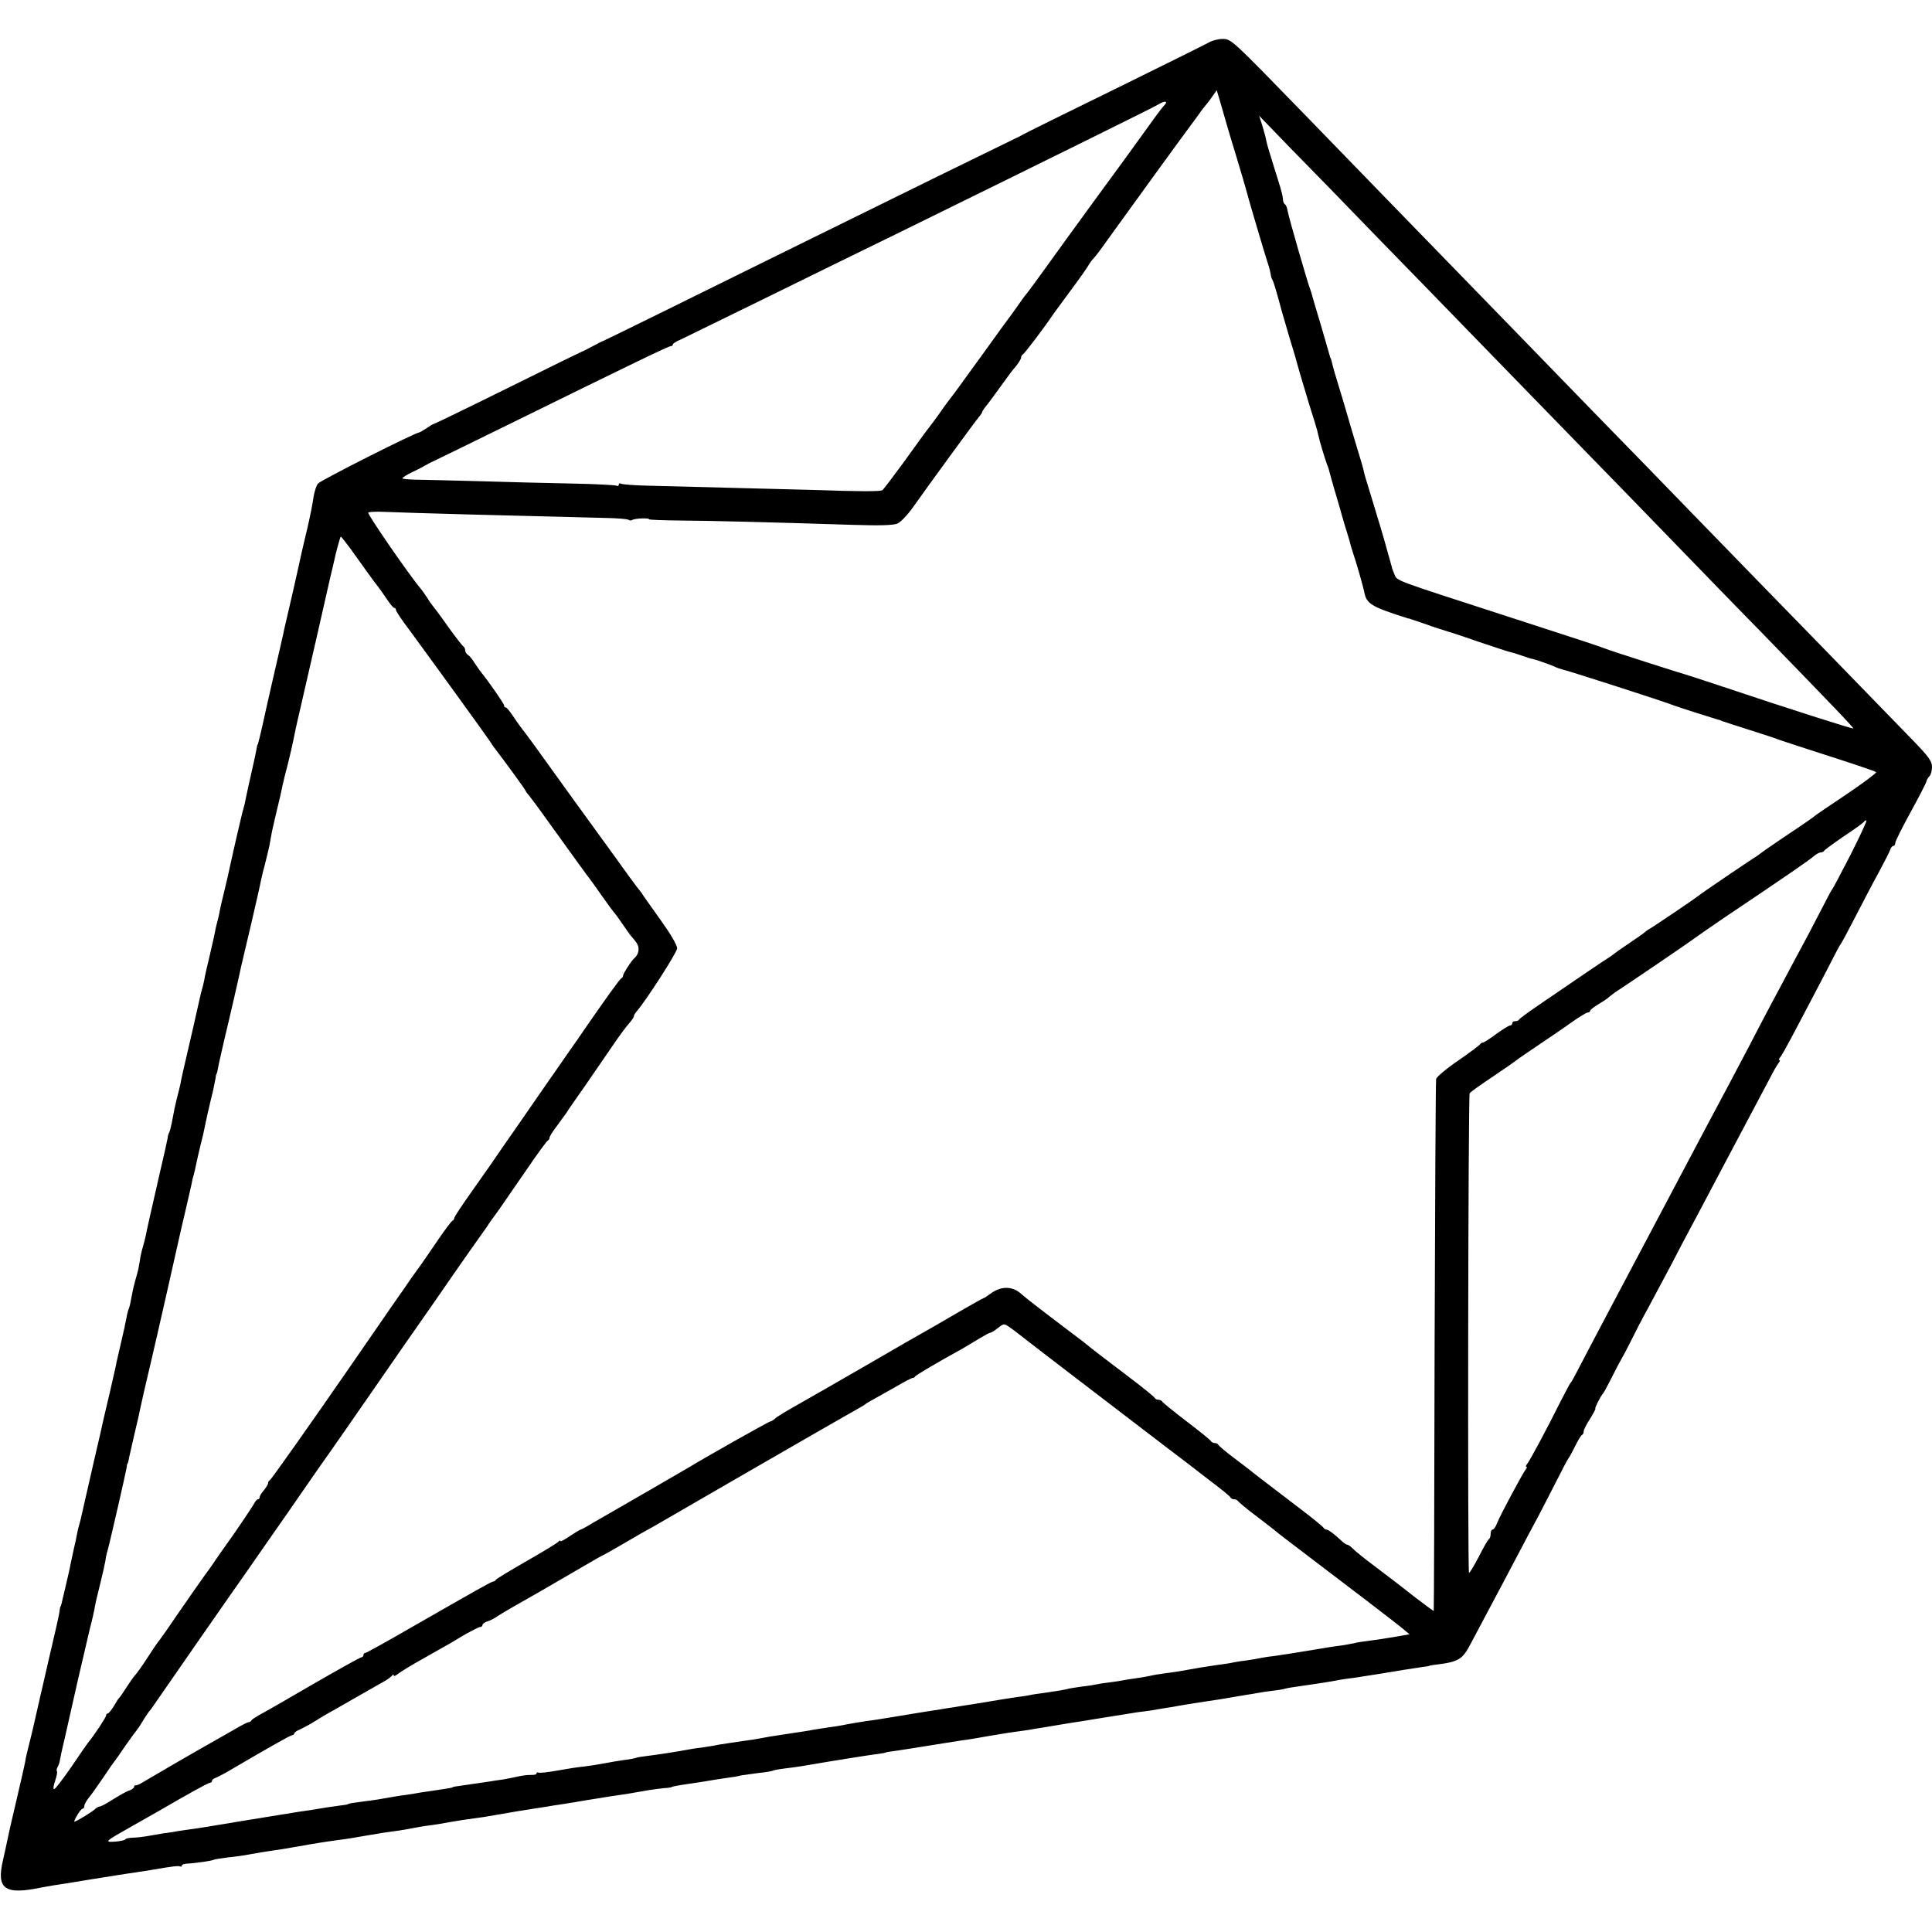 <?xml version="1.0" standalone="no"?>
<!DOCTYPE svg PUBLIC "-//W3C//DTD SVG 20010904//EN"
 "http://www.w3.org/TR/2001/REC-SVG-20010904/DTD/svg10.dtd">
<svg version="1.0" xmlns="http://www.w3.org/2000/svg"
 width="893pt" height="893pt" viewBox="0 0 893 893"
 preserveAspectRatio="xMidYMid meet">
<g transform="translate(0,893) scale(0.1,-0.1)"
fill="#000000" stroke="none">
<path d="M5590 8735 c-14 -8 -209 -105 -435 -216 -225 -110 -417 -205 -425
-210 -8 -5 -24 -13 -35 -18 -11 -5 -168 -82 -350 -171 -541 -266 -1024 -504
-1295 -638 -140 -69 -257 -126 -260 -127 -3 0 -25 -12 -50 -25 -25 -13 -47
-25 -50 -25 -3 -1 -157 -76 -342 -168 -186 -92 -341 -167 -344 -167 -3 0 -18
-9 -32 -19 -15 -10 -30 -19 -35 -20 -21 -2 -455 -221 -467 -236 -8 -9 -17 -38
-21 -63 -3 -26 -16 -90 -28 -142 -13 -52 -24 -104 -27 -115 -2 -11 -20 -90
-39 -175 -20 -85 -38 -165 -41 -177 -2 -13 -25 -112 -50 -220 -25 -109 -47
-207 -49 -218 -4 -17 -13 -58 -21 -87 -1 -5 -2 -9 -4 -10 -1 -2 -3 -12 -5 -23
-2 -11 -8 -41 -14 -67 -18 -80 -32 -142 -37 -168 -2 -14 -7 -31 -9 -38 -5 -13
-62 -263 -70 -303 -3 -13 -12 -53 -21 -89 -9 -36 -18 -76 -20 -90 -3 -14 -7
-33 -10 -42 -3 -10 -7 -29 -10 -43 -2 -14 -14 -65 -25 -113 -12 -48 -23 -98
-25 -112 -3 -14 -7 -33 -10 -42 -3 -9 -7 -25 -9 -35 -24 -107 -37 -165 -60
-263 -15 -63 -29 -126 -31 -140 -3 -14 -10 -43 -16 -65 -10 -41 -13 -55 -24
-115 -4 -19 -9 -39 -12 -45 -3 -5 -7 -16 -7 -25 -1 -8 -21 -96 -44 -195 -43
-189 -49 -214 -57 -255 -3 -14 -9 -38 -14 -55 -5 -16 -12 -46 -14 -65 -3 -19
-9 -50 -15 -68 -5 -18 -10 -35 -10 -37 -1 -3 -1 -6 -2 -7 -2 -7 -8 -36 -14
-67 -3 -19 -8 -37 -10 -41 -2 -4 -7 -21 -10 -39 -3 -18 -15 -72 -26 -119 -11
-48 -23 -98 -25 -112 -3 -13 -14 -63 -25 -110 -11 -47 -32 -134 -45 -195 -14
-60 -27 -117 -29 -125 -21 -91 -57 -249 -60 -263 -2 -10 -6 -26 -9 -35 -3 -9
-7 -28 -10 -42 -2 -14 -9 -45 -15 -70 -5 -25 -12 -56 -15 -70 -2 -14 -12 -56
-21 -95 -9 -38 -18 -77 -20 -85 -2 -8 -4 -15 -5 -15 -1 0 -4 -11 -5 -25 -2
-14 -22 -104 -45 -200 -22 -96 -42 -184 -45 -195 -2 -11 -6 -29 -9 -40 -2 -11
-14 -60 -25 -110 -12 -49 -24 -99 -27 -110 -3 -11 -6 -29 -8 -40 -2 -11 -20
-92 -41 -180 -21 -88 -39 -169 -41 -180 -2 -11 -11 -52 -20 -92 -32 -135 7
-163 179 -127 12 2 38 7 57 10 19 3 87 13 150 24 63 10 131 21 150 24 87 13
117 18 145 22 102 18 131 21 137 17 5 -2 8 -1 8 4 0 4 10 8 23 9 33 1 118 13
125 18 4 2 34 7 67 11 33 3 80 10 105 15 25 5 65 11 90 15 25 3 81 12 125 20
83 15 135 23 195 31 19 2 76 11 125 20 50 9 104 17 120 19 17 2 46 6 65 10 42
8 75 14 115 19 17 2 57 9 90 15 33 6 80 13 105 16 25 3 71 10 102 16 80 14
115 20 213 35 17 3 41 6 55 9 14 2 43 6 65 10 22 3 49 8 60 10 74 12 94 15
130 21 82 12 97 14 185 30 19 3 51 7 70 9 19 1 35 4 35 5 0 2 30 8 80 15 22 3
49 7 60 9 27 5 115 19 140 22 11 1 30 5 42 8 12 2 48 7 79 11 32 3 60 8 64 10
4 2 26 7 51 10 72 9 102 14 129 19 44 8 284 47 315 50 17 2 30 5 30 6 0 1 13
3 29 5 29 4 131 20 191 30 17 3 45 7 63 10 17 3 49 8 70 11 20 2 73 11 117 19
44 7 100 17 125 20 25 3 56 8 70 10 14 3 41 7 60 10 19 3 60 10 90 15 30 5 73
12 95 15 22 4 80 13 129 21 49 8 105 17 125 20 20 2 47 6 61 8 14 3 43 7 65
11 22 3 51 8 65 11 40 7 142 23 185 29 22 4 51 8 65 11 14 2 41 7 60 10 19 3
46 7 60 10 14 3 42 7 62 9 20 2 45 6 55 9 10 3 38 8 63 11 57 8 158 23 189 30
12 2 44 7 70 10 46 7 60 9 116 18 69 12 172 28 200 32 17 2 30 4 30 5 0 1 11
3 25 5 111 13 129 23 168 98 18 34 53 100 78 147 25 47 80 150 122 230 42 80
93 177 114 215 20 39 59 113 85 165 26 52 50 97 53 100 3 3 17 28 30 55 14 28
28 52 33 53 4 2 7 9 7 16 0 7 13 33 30 59 16 26 27 47 24 47 -5 0 26 60 36 70
3 3 18 30 33 60 32 64 40 78 55 105 7 11 25 47 42 80 16 33 52 103 81 155 28
52 75 140 104 195 28 55 70 134 92 175 22 41 83 156 135 255 85 160 124 234
230 434 15 30 33 60 39 68 6 7 8 13 4 13 -4 0 -3 6 3 13 6 6 28 46 50 87 22
41 61 116 87 165 26 50 69 131 94 180 25 50 48 92 51 95 3 3 33 59 67 125 34
66 82 158 108 205 25 47 49 93 52 103 3 9 9 17 14 17 5 0 9 6 9 13 0 8 32 72
71 143 39 71 72 135 73 142 1 7 8 18 14 24 7 7 12 26 12 44 0 26 -16 48 -96
130 -327 337 -579 596 -677 696 -61 63 -218 224 -347 357 -129 133 -288 297
-355 365 -66 68 -235 241 -375 386 -140 144 -295 304 -345 355 -107 110 -558
574 -703 724 -340 350 -341 351 -381 351 -20 0 -47 -7 -61 -15z m80 -380 c4
-16 25 -84 45 -150 20 -66 38 -127 40 -135 10 -41 94 -325 106 -360 5 -14 10
-34 12 -45 1 -11 5 -24 9 -30 5 -8 23 -69 43 -145 2 -8 18 -62 35 -120 18 -58
33 -109 34 -115 2 -9 14 -50 56 -190 5 -16 17 -54 26 -83 9 -29 17 -58 18 -65
4 -22 28 -101 39 -132 7 -16 12 -34 13 -40 1 -5 12 -44 24 -85 12 -41 23 -79
25 -85 1 -5 10 -37 20 -70 10 -33 20 -66 22 -72 5 -21 10 -37 15 -53 16 -45
50 -165 54 -188 10 -52 33 -67 192 -117 7 -3 13 -4 15 -4 1 0 36 -12 77 -26
41 -15 82 -28 90 -30 8 -2 76 -24 150 -50 74 -25 144 -48 154 -50 10 -2 35
-10 55 -17 20 -7 38 -13 41 -13 14 -2 88 -28 105 -36 12 -6 27 -11 35 -13 17
-2 485 -153 515 -166 17 -7 190 -62 205 -66 3 0 12 -3 20 -7 8 -3 67 -22 130
-42 63 -20 124 -40 135 -45 11 -4 115 -38 230 -75 116 -37 213 -70 217 -74 3
-3 -58 -49 -135 -101 -78 -52 -144 -97 -147 -100 -6 -6 -43 -32 -160 -110 -52
-35 -97 -67 -100 -70 -3 -3 -12 -9 -22 -15 -29 -18 -253 -170 -258 -176 -6 -6
-202 -139 -228 -154 -9 -5 -19 -13 -22 -16 -3 -3 -34 -25 -70 -49 -36 -24 -67
-46 -70 -49 -3 -3 -13 -10 -22 -16 -16 -9 -133 -89 -328 -222 -47 -32 -86 -61
-88 -65 -2 -5 -10 -8 -18 -8 -8 0 -14 -4 -14 -10 0 -5 -5 -10 -10 -10 -6 0
-35 -18 -65 -40 -30 -22 -58 -40 -61 -39 -4 0 -10 -3 -13 -8 -3 -5 -49 -39
-102 -76 -53 -36 -98 -74 -101 -84 -2 -10 -5 -567 -7 -1238 -1 -670 -3 -1220
-4 -1221 -1 -1 -43 30 -94 69 -50 40 -130 101 -178 137 -48 36 -94 73 -103 83
-9 9 -20 17 -24 17 -5 0 -16 8 -26 17 -34 32 -62 53 -71 53 -5 0 -11 4 -13 8
-1 4 -52 46 -113 92 -191 146 -210 160 -225 173 -8 6 -44 34 -80 61 -36 27
-66 53 -68 57 -2 5 -10 9 -17 9 -7 0 -15 4 -17 8 -1 4 -52 46 -113 92 -60 46
-111 87 -113 92 -2 4 -10 8 -17 8 -7 0 -15 4 -17 8 -1 4 -52 46 -113 92 -153
116 -189 144 -195 150 -3 3 -43 34 -90 69 -131 99 -203 155 -218 169 -41 38
-94 39 -143 3 -16 -12 -30 -21 -32 -21 -3 0 -54 -29 -115 -64 -61 -36 -131
-76 -154 -89 -24 -13 -131 -75 -238 -137 -235 -136 -231 -133 -350 -201 -52
-29 -101 -59 -108 -66 -7 -7 -17 -13 -21 -13 -7 0 -320 -177 -371 -209 -16
-10 -340 -197 -375 -217 -11 -6 -44 -25 -73 -42 -29 -18 -55 -32 -58 -32 -3 0
-25 -14 -50 -30 -24 -17 -44 -27 -44 -23 0 4 -4 3 -8 -2 -4 -6 -70 -46 -147
-90 -77 -44 -141 -83 -143 -87 -2 -4 -7 -8 -12 -8 -8 0 -73 -37 -389 -218
-107 -62 -198 -112 -202 -112 -5 0 -9 -4 -9 -10 0 -5 -4 -10 -9 -10 -5 0 -104
-55 -220 -122 -116 -68 -228 -132 -249 -143 -20 -11 -38 -23 -40 -27 -2 -5 -8
-8 -12 -8 -5 0 -31 -13 -58 -29 -26 -15 -68 -39 -93 -53 -79 -44 -313 -180
-339 -196 -14 -9 -28 -15 -33 -14 -4 1 -7 -2 -7 -7 0 -5 -10 -13 -22 -17 -12
-3 -45 -22 -74 -40 -29 -19 -57 -34 -63 -34 -5 0 -16 -6 -23 -13 -14 -13 -86
-57 -94 -57 -3 0 3 13 13 30 9 16 21 30 25 30 4 0 8 6 8 13 0 6 9 23 20 37 12
14 42 57 68 95 26 39 49 72 52 75 3 3 25 34 49 70 25 36 48 67 51 70 3 3 17
23 30 45 13 22 27 42 30 45 3 3 13 16 22 30 18 27 392 565 428 615 12 17 99
143 195 280 95 138 183 264 195 280 12 17 104 149 205 295 101 146 193 279
205 295 23 33 154 221 170 245 6 8 37 53 70 100 33 47 66 93 73 103 6 11 30
44 53 75 22 32 80 116 129 187 49 72 93 132 97 133 4 2 8 8 8 13 0 6 15 30 33
53 17 24 38 52 45 62 6 11 47 69 89 129 42 61 99 144 127 185 28 41 61 86 74
100 12 14 22 28 22 33 0 4 5 13 11 20 44 50 189 275 189 294 0 14 -31 67 -72
124 -40 56 -77 108 -83 117 -5 9 -12 19 -15 22 -3 3 -27 34 -53 70 -26 36 -55
76 -64 89 -53 72 -350 483 -363 502 -8 12 -31 42 -50 68 -20 25 -47 63 -60 83
-14 21 -28 38 -32 38 -5 0 -8 4 -8 10 0 7 -74 114 -108 155 -5 6 -17 24 -28
40 -10 17 -24 34 -31 38 -7 4 -13 14 -13 22 0 7 -4 15 -8 17 -4 2 -37 44 -72
93 -35 50 -67 92 -70 95 -3 3 -14 18 -24 35 -11 16 -23 34 -28 40 -55 64 -253
352 -246 356 5 3 40 5 76 3 111 -5 642 -19 1019 -28 56 -1 105 -5 109 -9 4 -3
11 -4 17 0 12 7 77 10 77 3 0 -3 66 -5 148 -6 138 -1 386 -7 795 -20 123 -4
187 -2 205 6 15 6 48 41 74 78 67 95 285 394 303 415 8 9 15 20 15 23 0 2 5
10 10 17 10 11 68 90 108 146 9 13 27 36 40 51 12 15 22 32 22 38 0 6 4 12 8
14 7 3 97 121 142 188 8 11 46 63 83 113 38 51 73 101 79 112 6 11 17 25 24
32 7 7 38 48 68 91 76 106 373 515 383 527 5 6 19 26 33 45 13 19 27 37 30 40
3 3 17 20 30 39 l24 34 19 -64 c10 -35 22 -77 27 -94z m-280 101 c0 -3 -6 -11
-13 -18 -7 -7 -45 -58 -84 -113 -39 -55 -144 -199 -233 -320 -88 -121 -193
-265 -232 -320 -40 -55 -74 -102 -77 -105 -3 -3 -22 -27 -41 -55 -19 -27 -38
-54 -43 -60 -4 -5 -62 -84 -127 -175 -66 -91 -123 -169 -127 -175 -19 -24 -49
-64 -63 -85 -13 -20 -57 -78 -78 -105 -4 -5 -47 -65 -96 -133 -49 -67 -93
-125 -98 -128 -9 -6 -112 -6 -303 1 -73 2 -491 13 -776 20 -64 1 -122 6 -128
9 -6 4 -11 2 -11 -4 0 -6 -4 -8 -10 -5 -5 3 -99 8 -207 10 -109 2 -304 7 -433
11 -129 3 -261 7 -292 7 -32 1 -58 3 -58 6 0 4 21 17 48 30 26 12 54 27 62 32
8 5 24 13 35 18 11 5 169 82 350 171 561 276 735 360 745 360 6 0 10 3 10 8 0
4 15 14 33 21 17 8 201 98 407 199 206 101 476 234 600 294 780 383 1178 580
1200 593 25 15 40 19 40 11z m975 -622 c138 -141 286 -294 330 -339 44 -45
184 -189 310 -319 127 -131 289 -297 360 -370 72 -73 240 -247 375 -386 135
-139 312 -322 395 -406 340 -350 434 -448 431 -451 -3 -3 -302 92 -621 199
-82 27 -154 51 -160 52 -16 4 -338 107 -360 116 -30 12 -112 39 -455 150 -540
175 -511 164 -525 196 -7 16 -12 31 -12 34 -1 3 -7 25 -14 50 -7 25 -13 47
-14 50 -4 17 -41 140 -67 225 -17 55 -33 107 -34 115 -1 8 -12 47 -24 85 -12
39 -25 84 -30 100 -5 17 -25 84 -44 150 -35 114 -43 141 -51 175 -2 8 -4 15
-5 15 -1 0 -3 7 -5 15 -2 8 -20 69 -39 135 -20 66 -38 127 -40 135 -2 8 -6 22
-9 30 -12 28 -100 335 -105 363 -2 15 -8 30 -13 33 -5 3 -9 13 -9 23 0 10 -8
44 -19 77 -44 140 -56 180 -58 194 -1 8 -9 38 -17 65 l-16 50 147 -152 c82
-83 261 -267 398 -409z m-4743 -1443 c23 -33 50 -69 58 -81 8 -12 31 -43 50
-69 20 -25 47 -63 60 -83 14 -21 28 -38 33 -38 4 0 7 -4 7 -9 0 -6 28 -48 63
-94 90 -122 360 -495 372 -514 6 -9 15 -24 22 -32 49 -64 143 -193 143 -197 0
-3 6 -11 13 -18 6 -7 48 -63 92 -125 101 -140 182 -253 193 -266 4 -5 30 -41
57 -80 27 -38 52 -72 55 -75 4 -3 21 -27 40 -55 19 -27 36 -52 40 -55 3 -3 14
-16 23 -29 15 -23 10 -52 -12 -71 -13 -11 -51 -70 -51 -79 0 -5 -4 -11 -8 -13
-7 -2 -76 -99 -172 -238 -5 -8 -41 -60 -80 -115 -38 -55 -74 -107 -80 -115 -6
-8 -66 -96 -135 -195 -69 -99 -130 -187 -135 -195 -6 -8 -46 -66 -90 -128 -44
-62 -80 -116 -80 -121 0 -5 -4 -11 -8 -13 -5 -1 -40 -48 -77 -103 -38 -55 -75
-110 -84 -121 -9 -12 -22 -30 -29 -40 -7 -11 -42 -62 -79 -114 -60 -87 -105
-152 -203 -294 -192 -278 -365 -522 -372 -527 -6 -3 -9 -10 -9 -15 0 -5 -9
-19 -19 -32 -11 -12 -20 -27 -20 -32 0 -6 -3 -10 -8 -10 -4 0 -12 -9 -17 -19
-6 -11 -47 -73 -92 -138 -46 -65 -89 -126 -95 -136 -7 -11 -29 -41 -48 -67
-19 -27 -71 -101 -115 -165 -44 -65 -85 -123 -90 -129 -6 -6 -29 -40 -52 -76
-23 -36 -49 -72 -56 -80 -8 -8 -27 -35 -43 -60 -16 -25 -31 -47 -35 -50 -3 -3
-14 -20 -24 -38 -11 -17 -23 -32 -27 -32 -4 0 -8 -4 -8 -10 0 -8 -54 -90 -83
-125 -4 -5 -40 -56 -78 -113 -39 -56 -74 -102 -79 -102 -5 0 -3 18 5 39 7 22
11 42 8 44 -3 3 -1 12 3 19 4 7 9 19 10 28 1 8 11 56 23 105 11 50 39 171 61
270 23 99 48 207 56 240 9 33 18 74 21 90 2 17 14 66 25 110 11 44 22 94 25
110 2 17 6 36 9 44 7 20 85 362 89 386 1 11 3 20 4 20 2 0 5 11 7 25 3 14 14
63 25 110 11 47 23 96 25 110 6 28 26 118 54 235 16 66 119 521 135 594 3 12
7 29 9 39 7 28 36 155 42 182 2 14 7 33 10 42 3 10 7 30 10 44 3 15 12 54 20
88 9 34 17 68 18 76 2 8 9 42 16 75 16 69 14 60 25 105 4 19 9 44 11 55 1 11
3 20 4 20 2 0 5 13 13 55 3 14 14 63 25 110 21 86 70 299 77 335 3 11 23 99
46 195 22 96 43 186 45 200 3 14 12 52 21 85 8 33 17 69 19 80 2 11 5 31 8 45
2 14 12 57 21 95 21 88 25 104 31 135 3 14 14 61 26 105 11 44 21 89 23 100 2
11 16 79 33 150 43 187 116 505 137 600 3 11 8 34 12 50 4 17 7 32 8 35 6 32
28 110 30 110 2 0 23 -27 47 -59z m6931 -1413 c-43 -84 -81 -155 -84 -158 -3
-3 -20 -34 -38 -70 -18 -35 -51 -98 -73 -140 -22 -41 -60 -112 -84 -157 -24
-46 -64 -120 -88 -165 -24 -46 -70 -132 -101 -193 -32 -60 -74 -141 -95 -180
-62 -115 -108 -203 -305 -575 -103 -195 -204 -386 -225 -425 -49 -92 -142
-269 -171 -325 -13 -25 -25 -47 -28 -50 -4 -3 -25 -43 -49 -90 -67 -134 -140
-270 -153 -286 -6 -8 -8 -14 -4 -14 4 0 3 -6 -3 -12 -14 -18 -121 -217 -133
-250 -6 -16 -15 -28 -20 -28 -5 0 -9 -9 -9 -19 0 -11 -3 -22 -8 -25 -4 -2 -25
-38 -46 -80 -22 -42 -42 -76 -46 -76 -7 0 -4 2205 3 2217 3 5 52 40 109 78 57
38 105 72 108 75 3 3 48 34 100 69 52 35 123 83 156 107 34 24 67 44 73 44 6
0 11 4 11 8 0 4 15 16 33 27 17 10 38 24 45 29 29 24 39 31 55 41 24 15 329
222 352 240 11 8 68 48 127 88 305 205 405 274 422 290 11 9 25 17 32 17 7 0
14 4 16 8 2 4 43 34 91 67 49 32 91 63 94 68 3 4 7 6 10 4 2 -3 -31 -74 -74
-159z m-3883 -2185 c14 -10 32 -23 40 -30 14 -12 433 -333 695 -533 61 -46
124 -94 140 -107 17 -13 35 -27 40 -31 52 -39 101 -78 103 -84 2 -5 10 -8 17
-8 7 0 15 -4 17 -8 2 -4 41 -37 88 -72 47 -36 90 -69 96 -75 6 -5 62 -48 124
-95 202 -153 435 -331 460 -353 l25 -21 -75 -13 c-41 -7 -95 -15 -120 -18 -25
-3 -52 -7 -60 -10 -8 -2 -33 -6 -55 -10 -41 -5 -77 -11 -130 -20 -83 -14 -154
-25 -190 -30 -22 -2 -51 -7 -65 -10 -14 -3 -41 -7 -60 -10 -19 -2 -46 -6 -59
-9 -12 -3 -44 -8 -70 -11 -56 -8 -99 -15 -181 -30 -14 -2 -45 -7 -70 -10 -25
-3 -52 -8 -60 -10 -8 -2 -33 -7 -55 -10 -23 -3 -52 -8 -65 -10 -14 -3 -45 -8
-70 -11 -25 -3 -52 -7 -60 -9 -8 -2 -37 -7 -65 -10 -27 -4 -57 -8 -65 -10 -16
-5 -52 -11 -115 -20 -23 -3 -52 -7 -65 -10 -13 -3 -42 -7 -65 -10 -22 -3 -78
-12 -125 -20 -47 -8 -103 -17 -125 -20 -22 -4 -53 -9 -70 -11 -16 -3 -41 -7
-55 -9 -22 -3 -94 -15 -185 -30 -56 -9 -90 -15 -130 -20 -22 -3 -62 -10 -90
-15 -27 -6 -68 -12 -90 -15 -22 -3 -51 -8 -65 -10 -24 -5 -39 -7 -125 -20 -62
-9 -98 -15 -127 -21 -15 -3 -41 -7 -58 -9 -43 -6 -102 -15 -127 -19 -12 -3
-43 -8 -70 -12 -26 -3 -57 -8 -68 -10 -46 -9 -149 -25 -192 -30 -26 -3 -50 -7
-53 -9 -4 -2 -29 -7 -56 -10 -27 -4 -69 -11 -94 -16 -25 -5 -65 -11 -90 -14
-25 -2 -81 -11 -125 -19 -44 -8 -83 -12 -87 -9 -5 2 -8 0 -8 -4 0 -5 -12 -8
-27 -7 -16 0 -41 -3 -58 -7 -16 -4 -48 -10 -70 -14 -23 -3 -50 -7 -60 -9 -18
-3 -102 -15 -150 -22 -11 -1 -21 -3 -22 -4 -4 -4 -14 -5 -73 -14 -30 -4 -64
-10 -75 -11 -11 -2 -38 -7 -60 -10 -22 -3 -52 -7 -67 -10 -61 -11 -78 -14
-134 -21 -61 -8 -72 -10 -76 -13 -2 -2 -16 -4 -33 -6 -32 -4 -92 -13 -137 -21
-16 -2 -40 -6 -55 -8 -29 -5 -210 -34 -253 -41 -130 -22 -229 -38 -250 -40
-14 -2 -41 -6 -60 -9 -19 -4 -48 -8 -65 -10 -16 -3 -48 -8 -70 -12 -22 -4 -55
-8 -72 -8 -18 -1 -33 -4 -33 -7 0 -4 -21 -9 -46 -11 -55 -4 -52 -1 81 74 50
28 104 59 120 68 141 82 228 130 236 130 5 0 9 4 9 9 0 5 8 11 18 14 9 4 37
18 62 33 181 106 283 164 291 164 5 0 9 4 9 8 0 4 12 13 28 19 15 7 45 23 67
37 22 14 51 31 65 39 14 7 72 41 130 74 58 33 116 66 130 74 14 8 28 19 32 24
4 6 8 6 8 1 0 -5 8 -2 18 6 9 8 64 42 122 74 57 32 112 64 122 69 9 6 42 25
72 43 31 17 60 32 66 32 5 0 10 4 10 9 0 5 10 13 23 17 12 3 33 14 47 24 14 9
45 28 70 42 57 32 188 107 333 192 43 25 79 46 81 46 2 0 48 26 103 58 54 32
105 61 113 65 8 4 29 16 46 26 30 18 801 463 867 500 19 11 45 25 58 33 13 7
26 15 29 18 3 3 19 12 35 21 17 9 64 36 105 59 41 24 77 43 79 41 2 -1 7 1 10
6 5 8 106 67 217 128 22 13 59 35 82 49 23 14 45 26 49 26 5 0 19 9 33 20 31
24 30 24 60 3z"/>
</g>
</svg>
